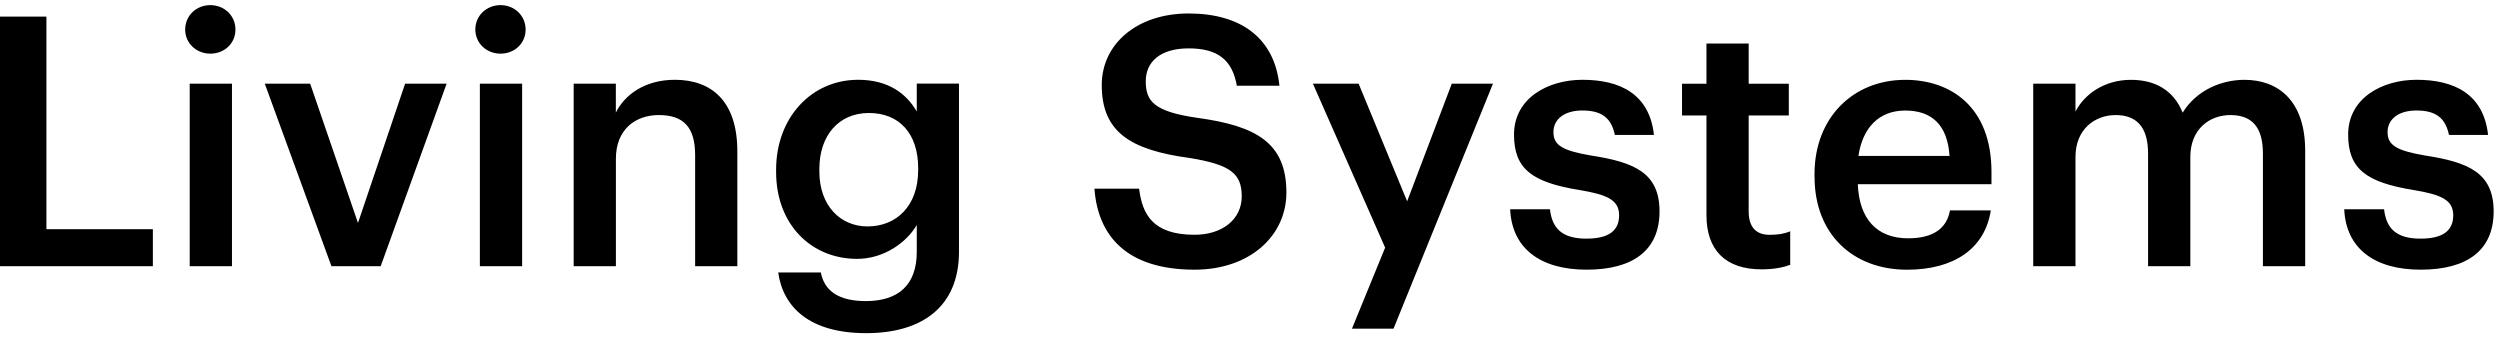 <svg xmlns="http://www.w3.org/2000/svg" width="303" height="41" viewBox="0 0 303 41">
  <path d="M0 2.016h5.625V27.78h12.902v4.482H0V2.016Zm22.443 1.566c0-1.692 1.355-2.961 3.047-2.961 1.692 0 3.047 1.269 3.047 2.961s-1.355 2.921-3.047 2.921c-1.692 0-3.047-1.269-3.047-2.92Zm.549 6.557h5.122v22.123h-5.122V10.139Zm9.1 0h5.5l5.796 16.88L49.1 10.14h5.03l-7.991 22.123H40.17L32.092 10.14ZM57.61 3.582c0-1.692 1.356-2.961 3.048-2.961s3.047 1.269 3.047 2.961-1.355 2.921-3.047 2.921c-1.692 0-3.047-1.269-3.047-2.92Zm.55 6.557h5.122v22.123H58.16V10.139Zm11.364 0h5.116v3.51c1.058-2.155 3.51-3.979 7.151-3.979 4.442 0 7.575 2.578 7.575 8.672v13.92H84.25V18.81c0-3.344-1.355-4.865-4.402-4.865-2.876 0-5.202 1.778-5.202 5.288v13.028H69.53V10.139h-.006Zm24.798 22.883h5.162c.423 2.2 2.115 3.47 5.454 3.47 3.978 0 6.174-1.99 6.174-5.962v-3.26c-1.23 2.115-3.979 4.104-7.232 4.104-5.54 0-9.815-4.144-9.815-10.535v-.297c0-6.22 4.23-10.873 9.941-10.873 3.636 0 5.836 1.652 7.106 3.847v-3.384h5.116V30.61c-.04 6.516-4.402 9.769-11.25 9.769-6.849 0-10.067-3.133-10.661-7.363l.005.006Zm16.961-12.348v-.297c0-4.19-2.287-6.682-5.968-6.682s-6.008 2.75-6.008 6.768v.337c0 4.104 2.538 6.643 5.836 6.643 3.55 0 6.134-2.539 6.134-6.769h.006Zm21.362 2.196h5.414c.383 3.046 1.606 5.584 6.728 5.584 3.344 0 5.711-1.863 5.711-4.653 0-2.79-1.395-3.847-6.305-4.653-7.232-.972-10.662-3.173-10.662-8.843 0-4.95 4.231-8.672 10.536-8.672s10.41 2.96 10.998 8.757h-5.162c-.548-3.172-2.366-4.527-5.836-4.527s-5.202 1.652-5.202 3.979c0 2.452 1.017 3.681 6.259 4.441 7.106.972 10.787 3.001 10.787 9.055 0 5.248-4.441 9.347-11.124 9.347-8.249 0-11.719-4.105-12.142-9.816Zm35.237 7.15-8.758-19.881h5.54l5.882 14.257 5.413-14.257h4.991l-12.056 29.697h-5.036l4.018-9.815h.006Zm15.149-4.653h4.824c.257 2.241 1.395 3.556 4.402 3.556 2.75 0 3.979-.972 3.979-2.835 0-1.864-1.481-2.498-4.739-3.047-5.837-.932-7.998-2.578-7.998-6.728 0-4.442 4.145-6.643 8.289-6.643 4.528 0 8.123 1.692 8.672 6.683h-4.739c-.423-2.03-1.566-2.962-3.933-2.962-2.201 0-3.51 1.058-3.51 2.624 0 1.567 1.058 2.241 4.568 2.836 5.202.806 8.289 2.075 8.289 6.768s-3.173 7.066-8.838 7.066c-5.665 0-9.055-2.624-9.266-7.318Zm23.792.721V13.992h-2.962v-3.847h2.962V5.28h5.116v4.865h4.865v3.847h-4.865v11.633c0 1.943.932 2.835 2.538 2.835 1.017 0 1.778-.126 2.498-.423v4.059c-.806.297-1.904.549-3.47.549-4.402 0-6.682-2.367-6.682-6.557Zm13.096-4.653v-.338c0-6.854 4.693-11.421 10.999-11.421 5.499 0 10.449 3.258 10.449 11.17v1.48h-16.2c.166 4.19 2.286 6.557 6.094 6.557 3.087 0 4.693-1.229 5.076-3.384h4.95c-.72 4.653-4.481 7.191-10.152 7.191-6.517 0-11.21-4.27-11.21-11.25l-.006-.005Zm16.366-2.538c-.251-3.808-2.2-5.5-5.373-5.5s-5.162 2.075-5.671 5.5h11.044Zm10.141-8.758h5.122v3.384c1.058-2.075 3.47-3.847 6.729-3.847 2.875 0 5.162 1.229 6.259 3.979 1.692-2.75 4.739-3.98 7.489-3.98 4.064 0 7.363 2.499 7.363 8.587v14h-5.122V18.599c0-3.258-1.395-4.653-3.933-4.653-2.539 0-4.865 1.692-4.865 5.076v13.24h-5.122V18.599c0-3.258-1.441-4.653-3.933-4.653s-4.865 1.692-4.865 5.076v13.24h-5.122V10.139Zm37.7 15.228h4.825c.252 2.241 1.395 3.556 4.402 3.556 2.749 0 3.979-.972 3.979-2.835 0-1.864-1.481-2.498-4.739-3.047-5.837-.932-7.998-2.578-7.998-6.728 0-4.442 4.145-6.643 8.289-6.643 4.528 0 8.123 1.692 8.672 6.683h-4.739c-.423-2.03-1.566-2.962-3.933-2.962-2.201 0-3.51 1.058-3.51 2.624 0 1.567 1.058 2.241 4.568 2.836 5.202.806 8.289 2.075 8.289 6.768s-3.173 7.066-8.844 7.066c-5.671 0-9.055-2.624-9.266-7.318h.005Z"/>
</svg>
